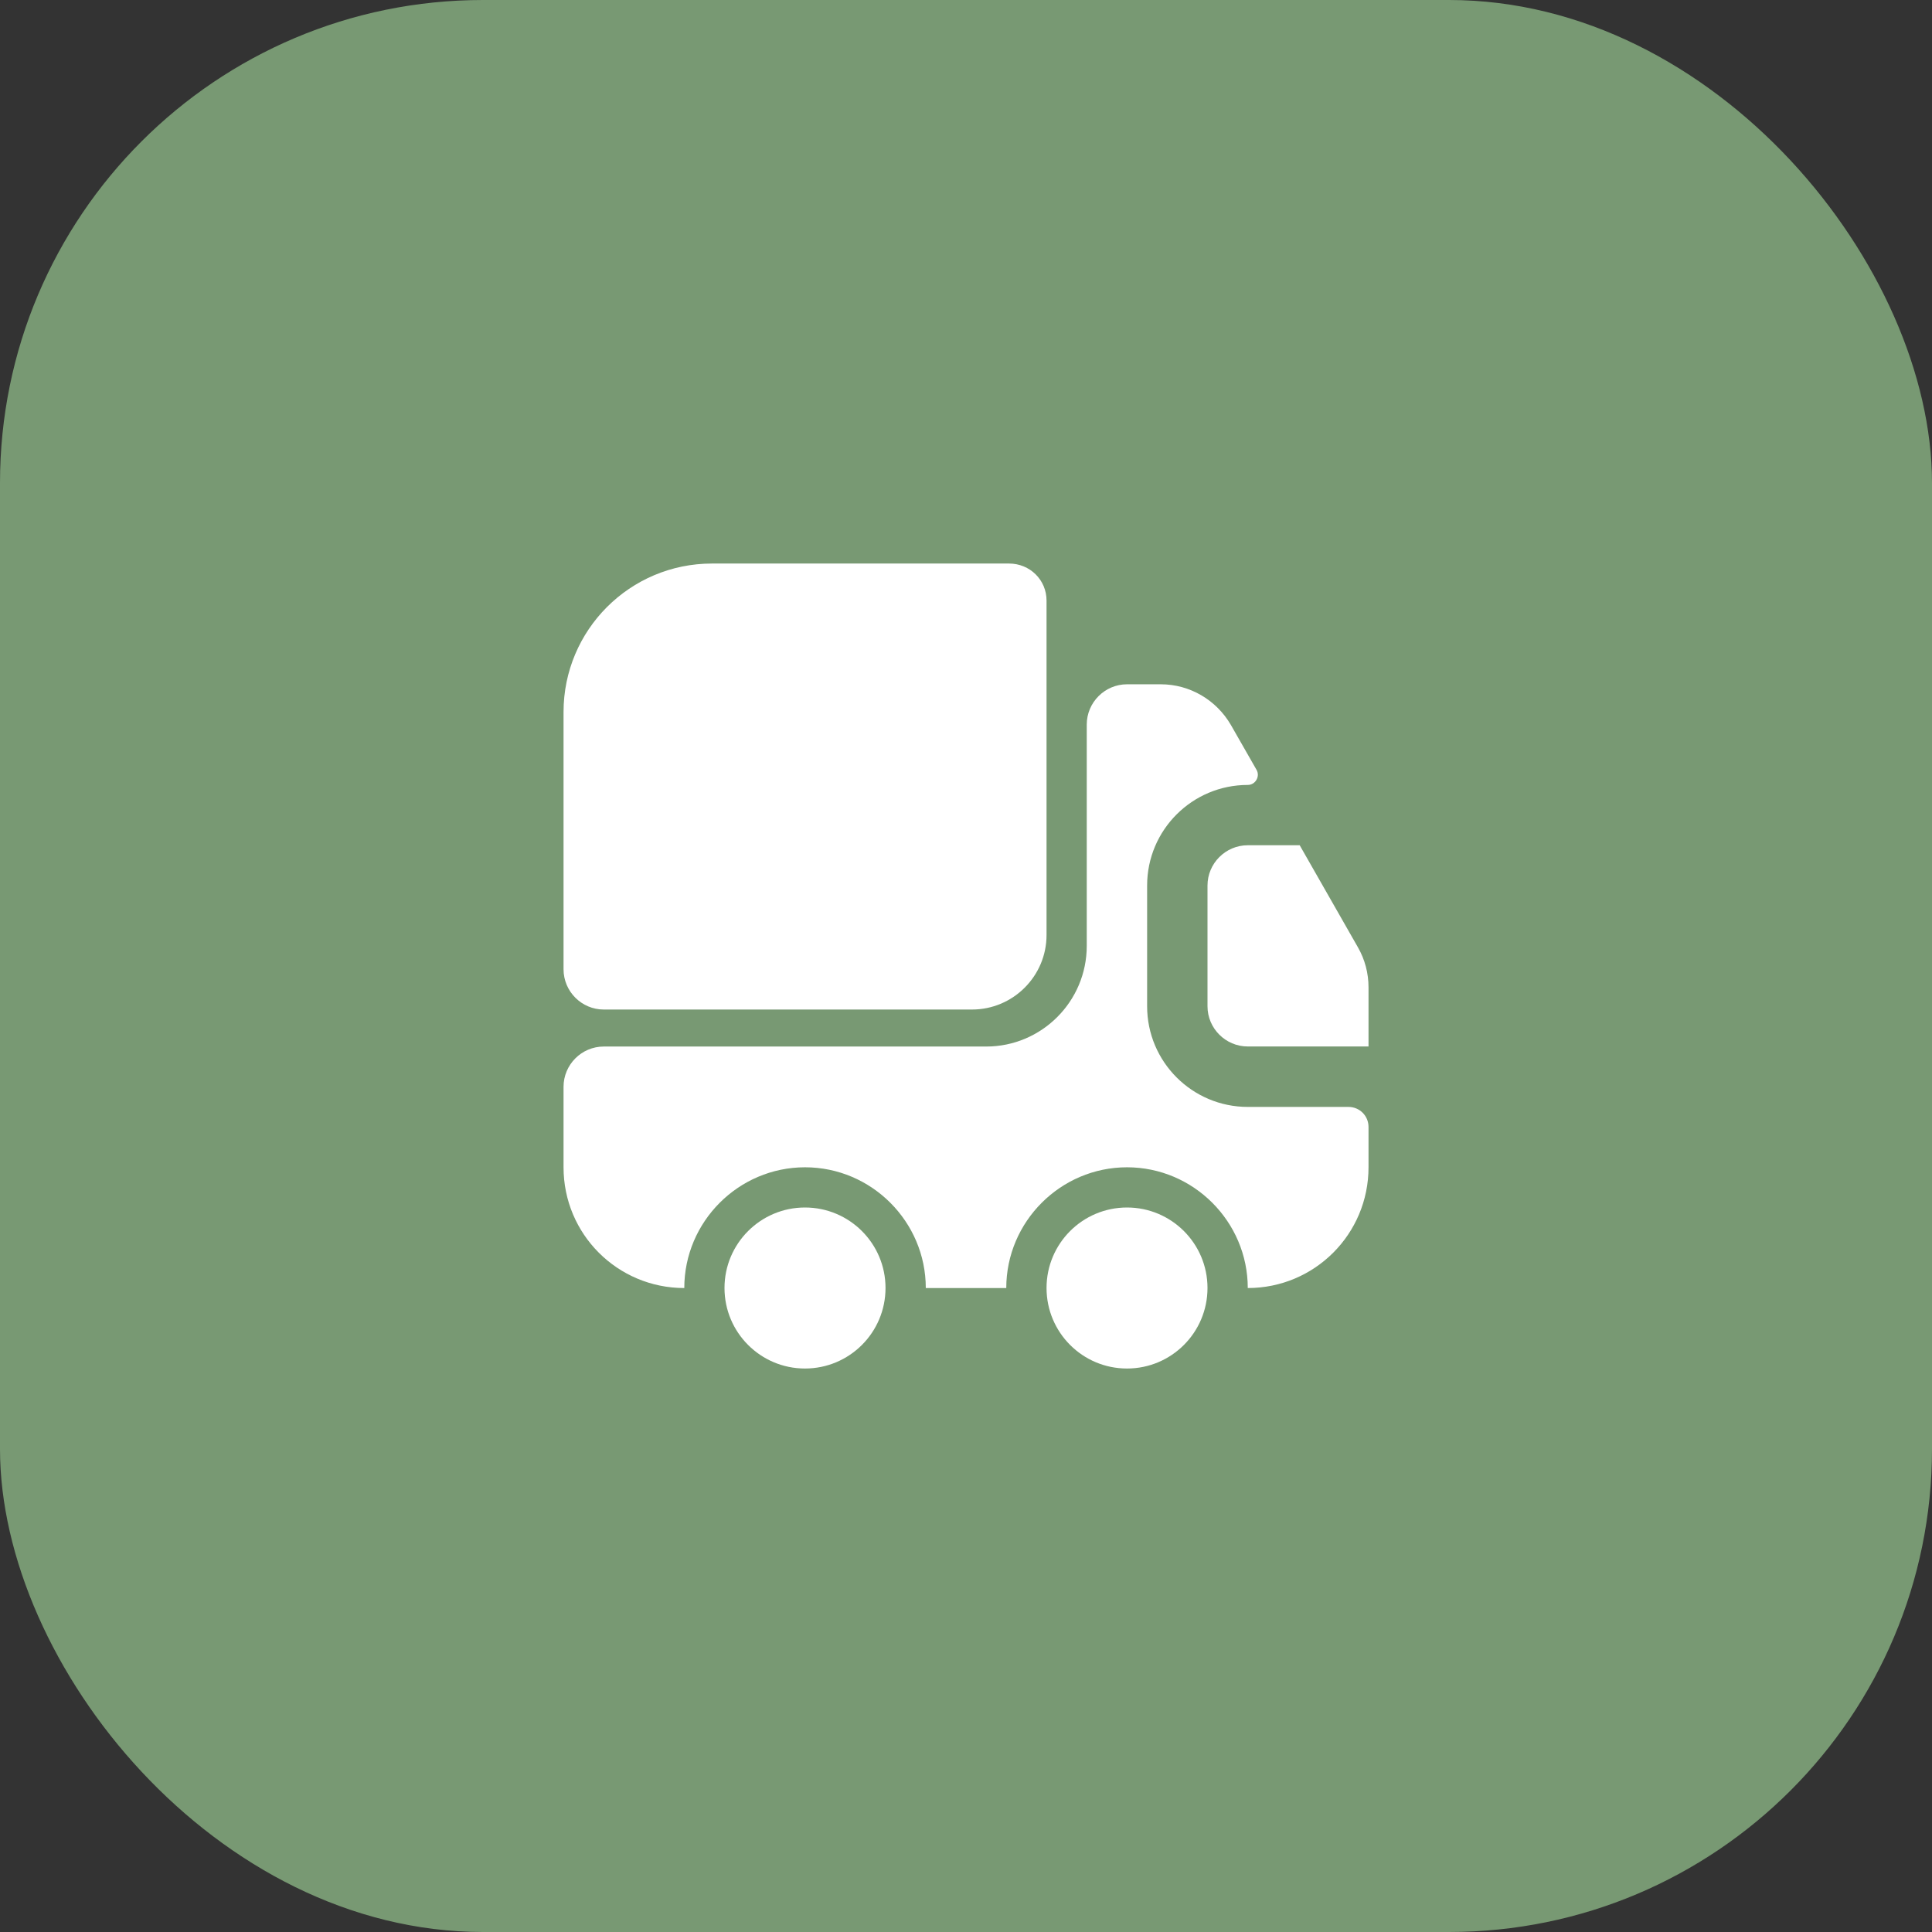 <?xml version="1.0" encoding="UTF-8"?> <svg xmlns="http://www.w3.org/2000/svg" width="32" height="32" viewBox="0 0 32 32" fill="none"><rect x="0" y="0" width="32" height="32" fill="#333333" stroke="none"/> <rect width="32" height="32" rx="8" fill="#789973"></rect> <path d="M17.334 9.947V15.487C17.334 16.167 16.78 16.721 16.1 16.721H10C9.633 16.721 9.334 16.421 9.334 16.054V11.794C9.334 10.434 10.434 9.334 11.793 9.334H16.713C17.06 9.334 17.334 9.607 17.334 9.947Z" fill="white"></path> <path d="M22.334 18.334C22.52 18.334 22.667 18.481 22.667 18.667V19.334C22.667 20.441 21.773 21.334 20.667 21.334C20.667 20.234 19.767 19.334 18.667 19.334C17.567 19.334 16.667 20.234 16.667 21.334H15.334C15.334 20.234 14.434 19.334 13.334 19.334C12.233 19.334 11.334 20.234 11.334 21.334C10.227 21.334 9.334 20.441 9.334 19.334V18.001C9.334 17.634 9.633 17.334 10 17.334H16.334C17.253 17.334 18 16.587 18 15.667V12.001C18 11.634 18.3 11.334 18.667 11.334H19.227C19.707 11.334 20.147 11.594 20.387 12.007L20.814 12.754C20.873 12.861 20.794 13.001 20.667 13.001C19.747 13.001 19 13.747 19 14.667V16.667C19 17.587 19.747 18.334 20.667 18.334H22.334Z" fill="white"></path> <path d="M13.333 22.667C14.07 22.667 14.667 22.07 14.667 21.333C14.667 20.597 14.07 20 13.333 20C12.597 20 12 20.597 12 21.333C12 22.07 12.597 22.667 13.333 22.667Z" fill="white"></path> <path d="M18.667 22.667C19.403 22.667 20 22.07 20 21.333C20 20.597 19.403 20 18.667 20C17.93 20 17.334 20.597 17.334 21.333C17.334 22.07 17.93 22.667 18.667 22.667Z" fill="white"></path> <path d="M22.667 16.353V17.333H20.667C20.3 17.333 20 17.033 20 16.667V14.667C20 14.3 20.3 14 20.667 14H21.527L22.493 15.693C22.607 15.893 22.667 16.12 22.667 16.353Z" fill="white"></path> </svg> 